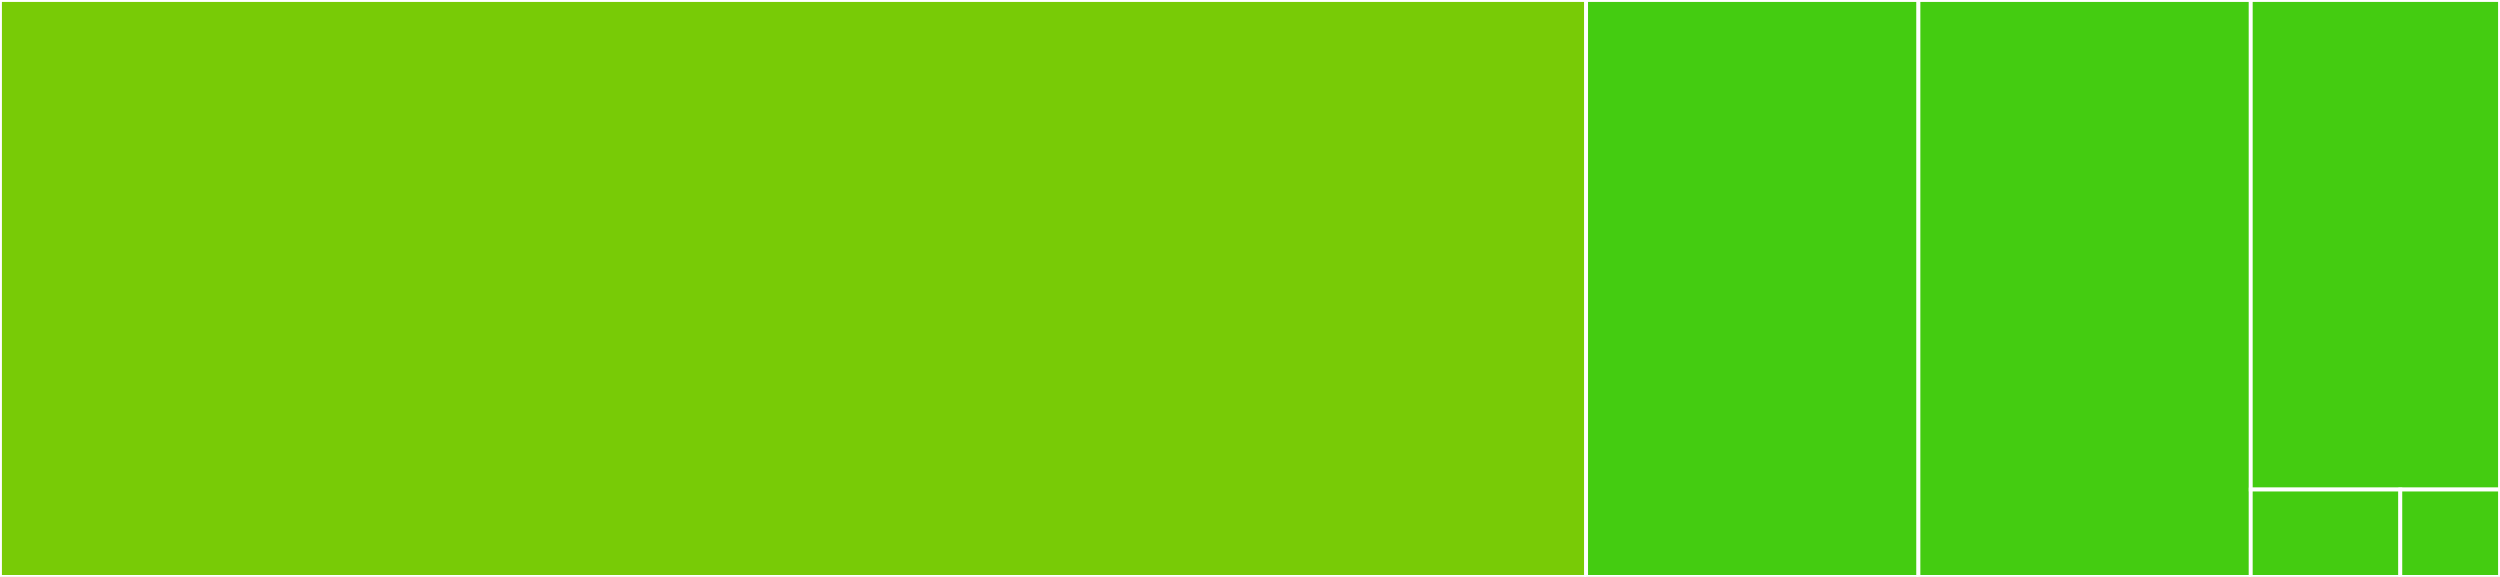 <svg baseProfile="full" width="650" height="150" viewBox="0 0 650 150" version="1.1"
xmlns="http://www.w3.org/2000/svg" xmlns:ev="http://www.w3.org/2001/xml-events"
xmlns:xlink="http://www.w3.org/1999/xlink">

<rect x="0" y="0" width="650" height="150" fill="#333333" stroke="none"/>

<style>rect.s{mask:url(#mask);}</style>
<defs>
  <pattern id="white" width="4" height="4" patternUnits="userSpaceOnUse" patternTransform="rotate(45)">
    <rect width="2" height="2" transform="translate(0,0)" fill="white"></rect>
  </pattern>
  <mask id="mask">
    <rect x="0" y="0" width="100%" height="100%" fill="url(#white)"></rect>
  </mask>
</defs>

<rect x="0" y="0" width="412.387" height="150.0" fill="#78cb06" stroke="white" stroke-width="1" class=" tooltipped" data-content="WordWrap.java"><title>WordWrap.java</title></rect>
<rect x="412.387" y="0" width="86.405" height="150.0" fill="#4c1" stroke="white" stroke-width="1" class=" tooltipped" data-content="StringBuilder2.java"><title>StringBuilder2.java</title></rect>
<rect x="498.792" y="0" width="86.405" height="150.0" fill="#4c1" stroke="white" stroke-width="1" class=" tooltipped" data-content="CharSequenceReader.java"><title>CharSequenceReader.java</title></rect>
<rect x="585.196" y="0" width="64.804" height="127.273" fill="#4c1" stroke="white" stroke-width="1" class=" tooltipped" data-content="CharSequenceConcatRightTrim.java"><title>CharSequenceConcatRightTrim.java</title></rect>
<rect x="585.196" y="127.273" width="38.882" height="22.727" fill="#4c1" stroke="white" stroke-width="1" class=" tooltipped" data-content="LineConsumer.java"><title>LineConsumer.java</title></rect>
<rect x="624.079" y="127.273" width="25.921" height="22.727" fill="#4c1" stroke="white" stroke-width="1" class=" tooltipped" data-content="IORuntimeException.java"><title>IORuntimeException.java</title></rect>
</svg>